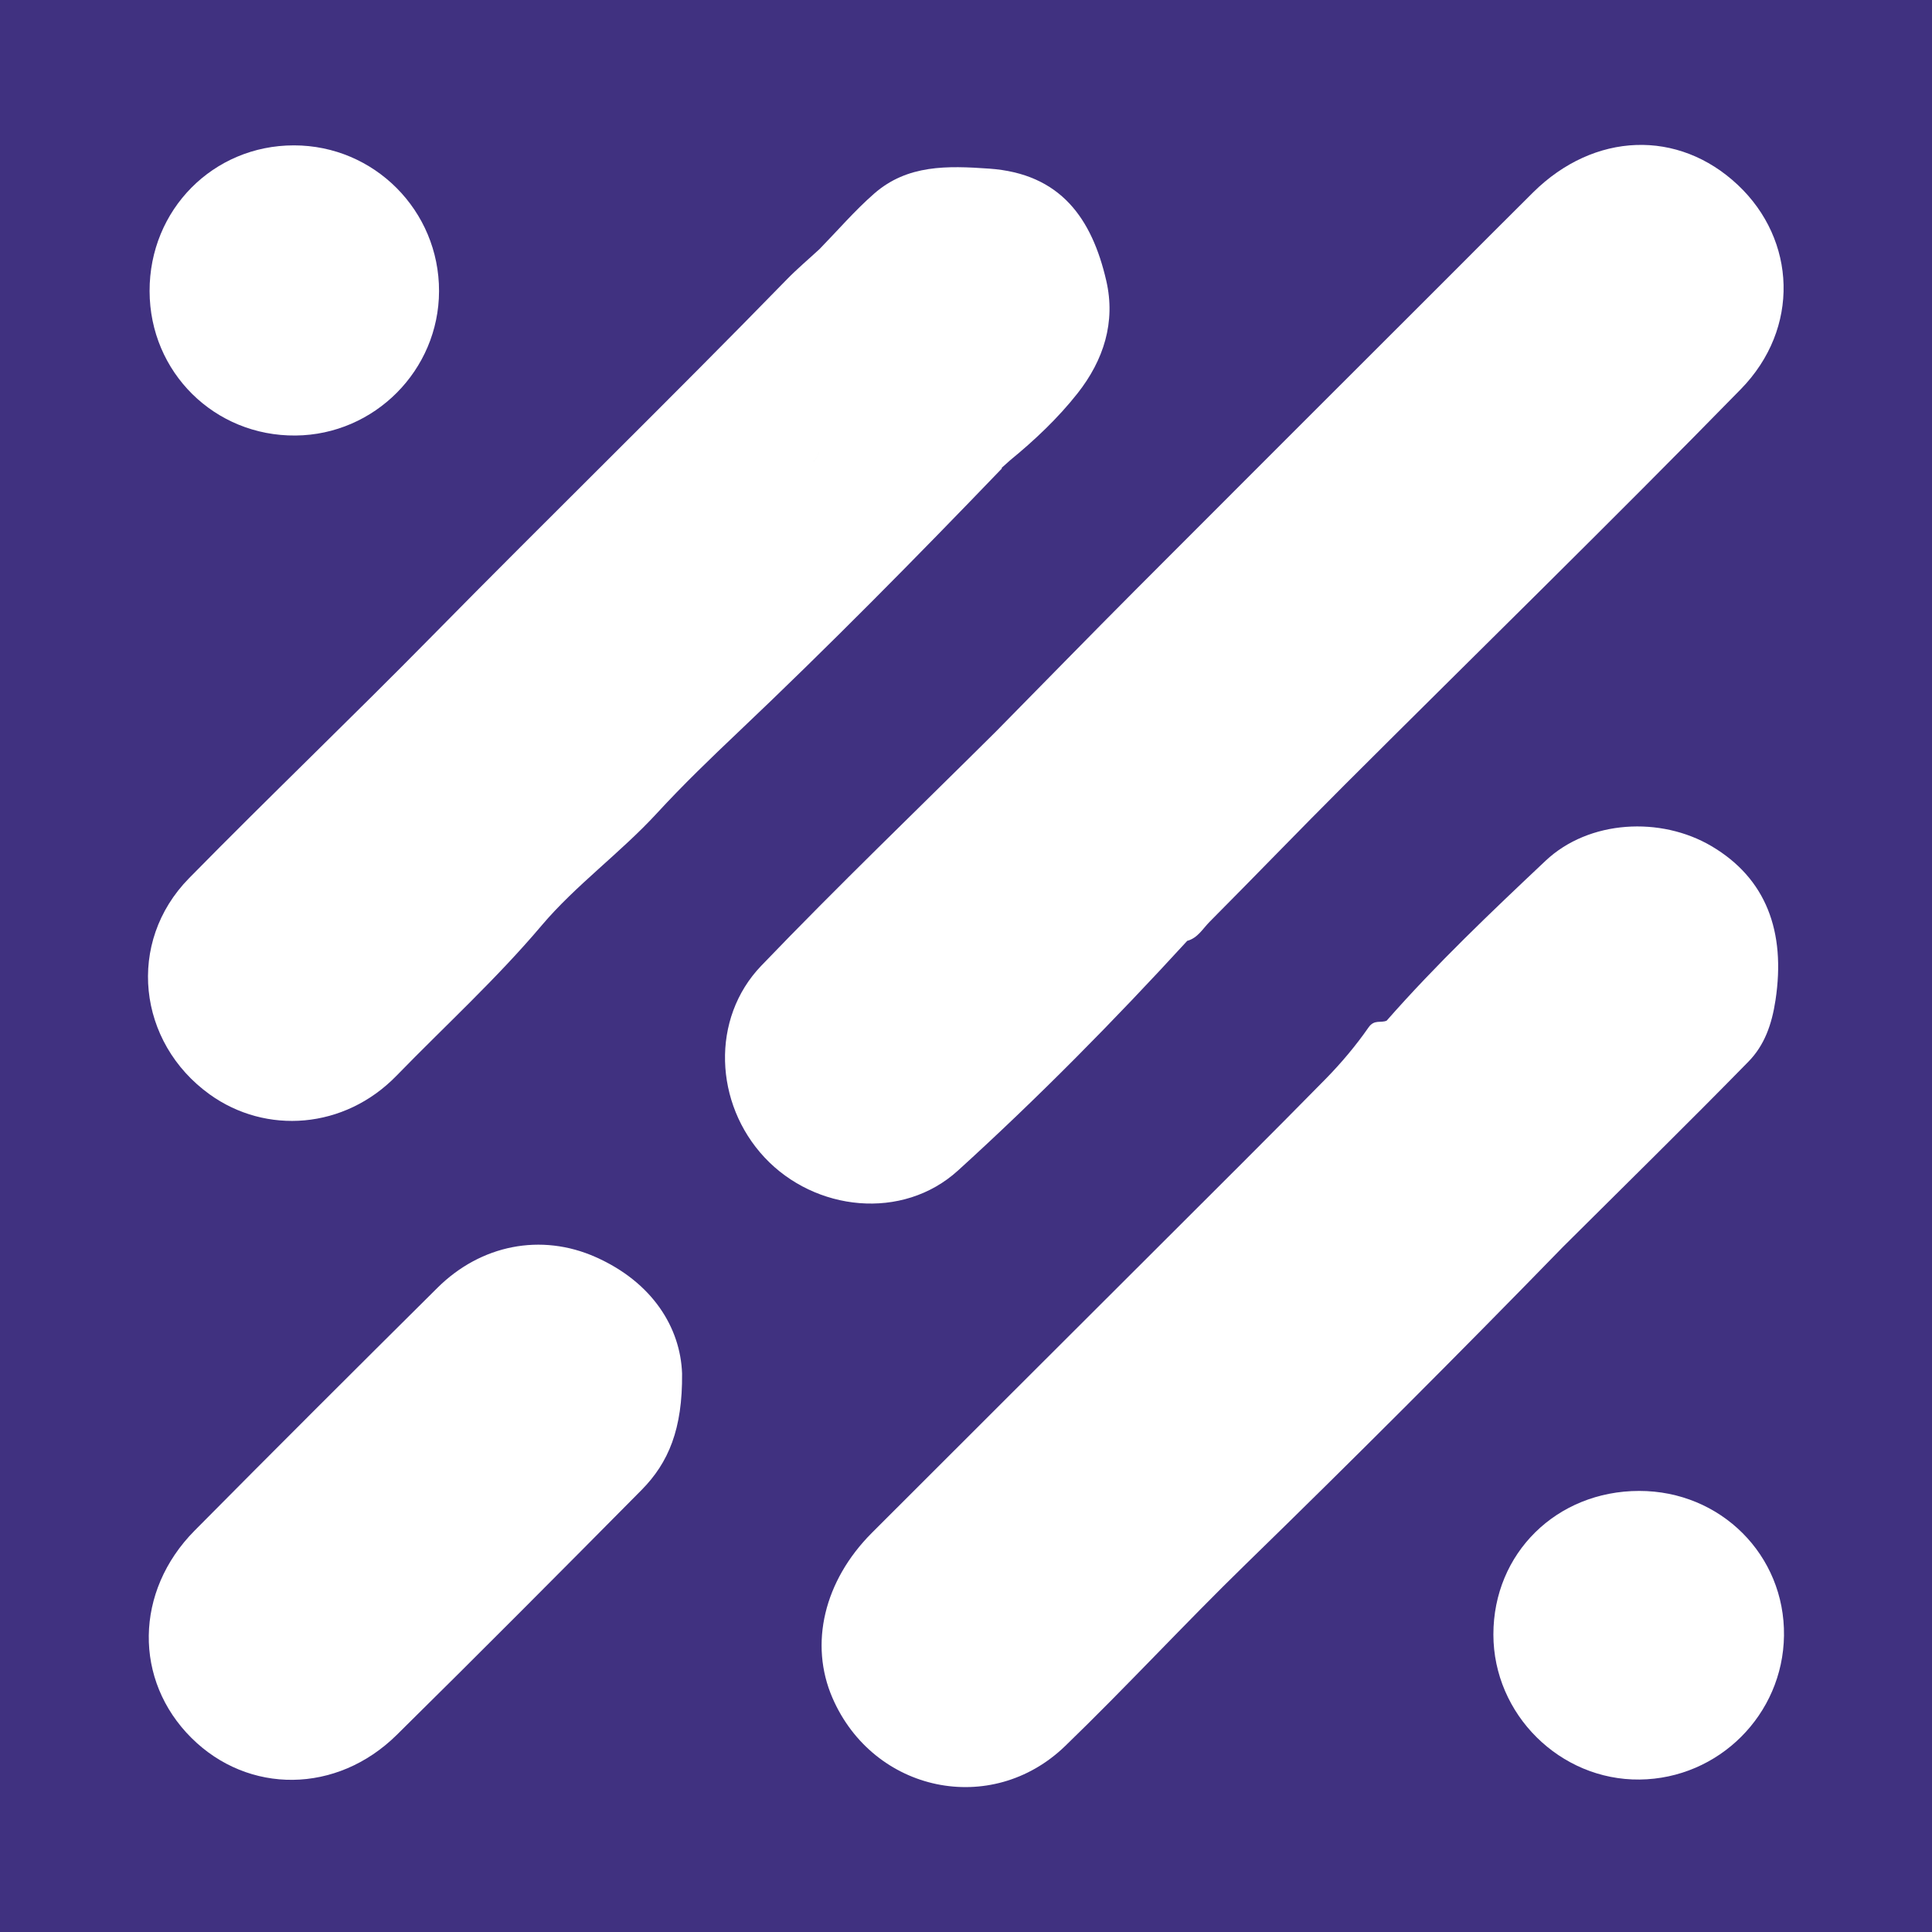 <?xml version="1.0" encoding="utf-8"?>
<!-- Generator: Adobe Illustrator 17.0.0, SVG Export Plug-In . SVG Version: 6.00 Build 0)  -->
<!DOCTYPE svg PUBLIC "-//W3C//DTD SVG 1.1//EN" "http://www.w3.org/Graphics/SVG/1.1/DTD/svg11.dtd">
<svg version="1.1" id="Layer_1" xmlns="http://www.w3.org/2000/svg" xmlns:xlink="http://www.w3.org/1999/xlink" x="0px" y="0px"
	 width="200px" height="200px" viewBox="0 0 200 200" enable-background="new 0 0 200 200" xml:space="preserve">
<rect fill="#403180" width="200" height="200"/>
<g>
	<path fill="#FFFFFF" d="M103.713,48.498l-0.023-0.065c0.291-0.261,0.583-0.522,0.874-0.783c2.55-2.092,4.946-4.348,6.989-6.941
		c2.701-3.429,3.956-7.369,2.969-11.644c-1.48-6.413-4.696-11.09-12.125-11.609c-4.321-0.302-8.459-0.432-11.908,2.59
		c-2.014,1.764-3.775,3.816-5.65,5.738c-1.132,1.045-2.315,2.041-3.389,3.144C69.33,41.369,56.886,53.486,44.704,65.867
		c-8.286,8.422-16.844,16.607-25.13,25.041c-6.525,6.641-5.333,17.012,2.132,22.383c5.823,4.189,13.944,3.618,19.338-1.931
		c5.018-5.161,10.335-10.006,15.026-15.555c3.522-4.166,8.163-7.52,11.947-11.633c2.675-2.908,5.529-5.658,8.398-8.379
		C85.759,66.939,94.793,57.776,103.713,48.498z M84.781,46.659c-0.079,0.586-0.319,1.088-1.047,1.349
		C84.458,47.748,84.7,47.249,84.781,46.659z"/>
	<path fill="#FFFFFF" d="M61.667,130.133c-5.645-2.511-11.889-1.28-16.377,3.175c-8.41,8.348-16.799,16.717-25.14,25.135
		c-6.227,6.284-6.325,15.505-0.332,21.465c5.897,5.865,15.048,5.807,21.242-0.301c8.507-8.389,16.931-16.86,25.339-25.349
		c2.815-2.842,4.265-6.33,4.209-12.073C70.441,137.461,67.57,132.758,61.667,130.133z"/>
	<path fill="#FFFFFF" d="M99.165,121.178c8.286-7.527,16.162-15.516,23.736-23.781c1.086-0.29,1.612-1.263,2.324-1.979
		c4.676-4.701,9.274-9.479,13.966-14.163c13.674-13.653,27.508-27.15,41.016-40.965c6.168-6.308,5.739-15.453-0.302-21.141
		c-6.162-5.802-14.875-5.494-21.2,0.769c-2.956,2.926-5.884,5.881-8.826,8.821c-10.715,10.711-21.442,21.41-32.14,32.137
		c-4.913,4.927-9.771,9.91-14.654,14.867c-8.111,8.061-16.365,15.985-24.282,24.233c-5.245,5.465-4.86,14.276,0.341,19.84
		C84.368,125.406,93.434,126.384,99.165,121.178z"/>
	<path fill="#FFFFFF" d="M180.996,109.902c1.657-1.692,2.421-3.837,2.803-6.36c1.079-7.12-0.978-12.612-6.618-15.946
		c-5.253-3.104-12.69-2.725-17.182,1.508c-5.657,5.332-11.308,10.7-16.453,16.555c-0.596,0.268-1.279-0.156-1.872,0.695
		c-1.32,1.895-2.828,3.69-4.448,5.341c-5.681,5.785-11.437,11.496-17.173,17.227c-9.93,9.921-19.873,19.829-29.795,29.757
		c-4.962,4.966-6.503,11.51-4.079,17.094c4.234,9.755,16.439,12.365,24.09,4.972c6.352-6.138,12.346-12.644,18.675-18.806
		c11.101-10.808,22.052-21.763,32.858-32.864C168.211,122.695,174.67,116.363,180.996,109.902z"/>
	<path fill="#FFFFFF" d="M169.685,154.34c-8.55,0.008-15.093,6.453-15.09,14.864c0.003,8.267,6.898,15.104,15.139,15.013
		c8.187-0.09,14.837-6.719,14.944-14.896C184.788,160.989,178.125,154.332,169.685,154.34z"/>
	<path fill="#FFFFFF" d="M30.598,45.085c8.178-0.075,14.831-6.769,14.851-14.942c0.02-8.334-6.703-15.092-15.019-15.095
		c-8.363-0.004-14.966,6.666-14.945,15.096C15.506,38.537,22.207,45.162,30.598,45.085z"/>
</g>
</svg>
